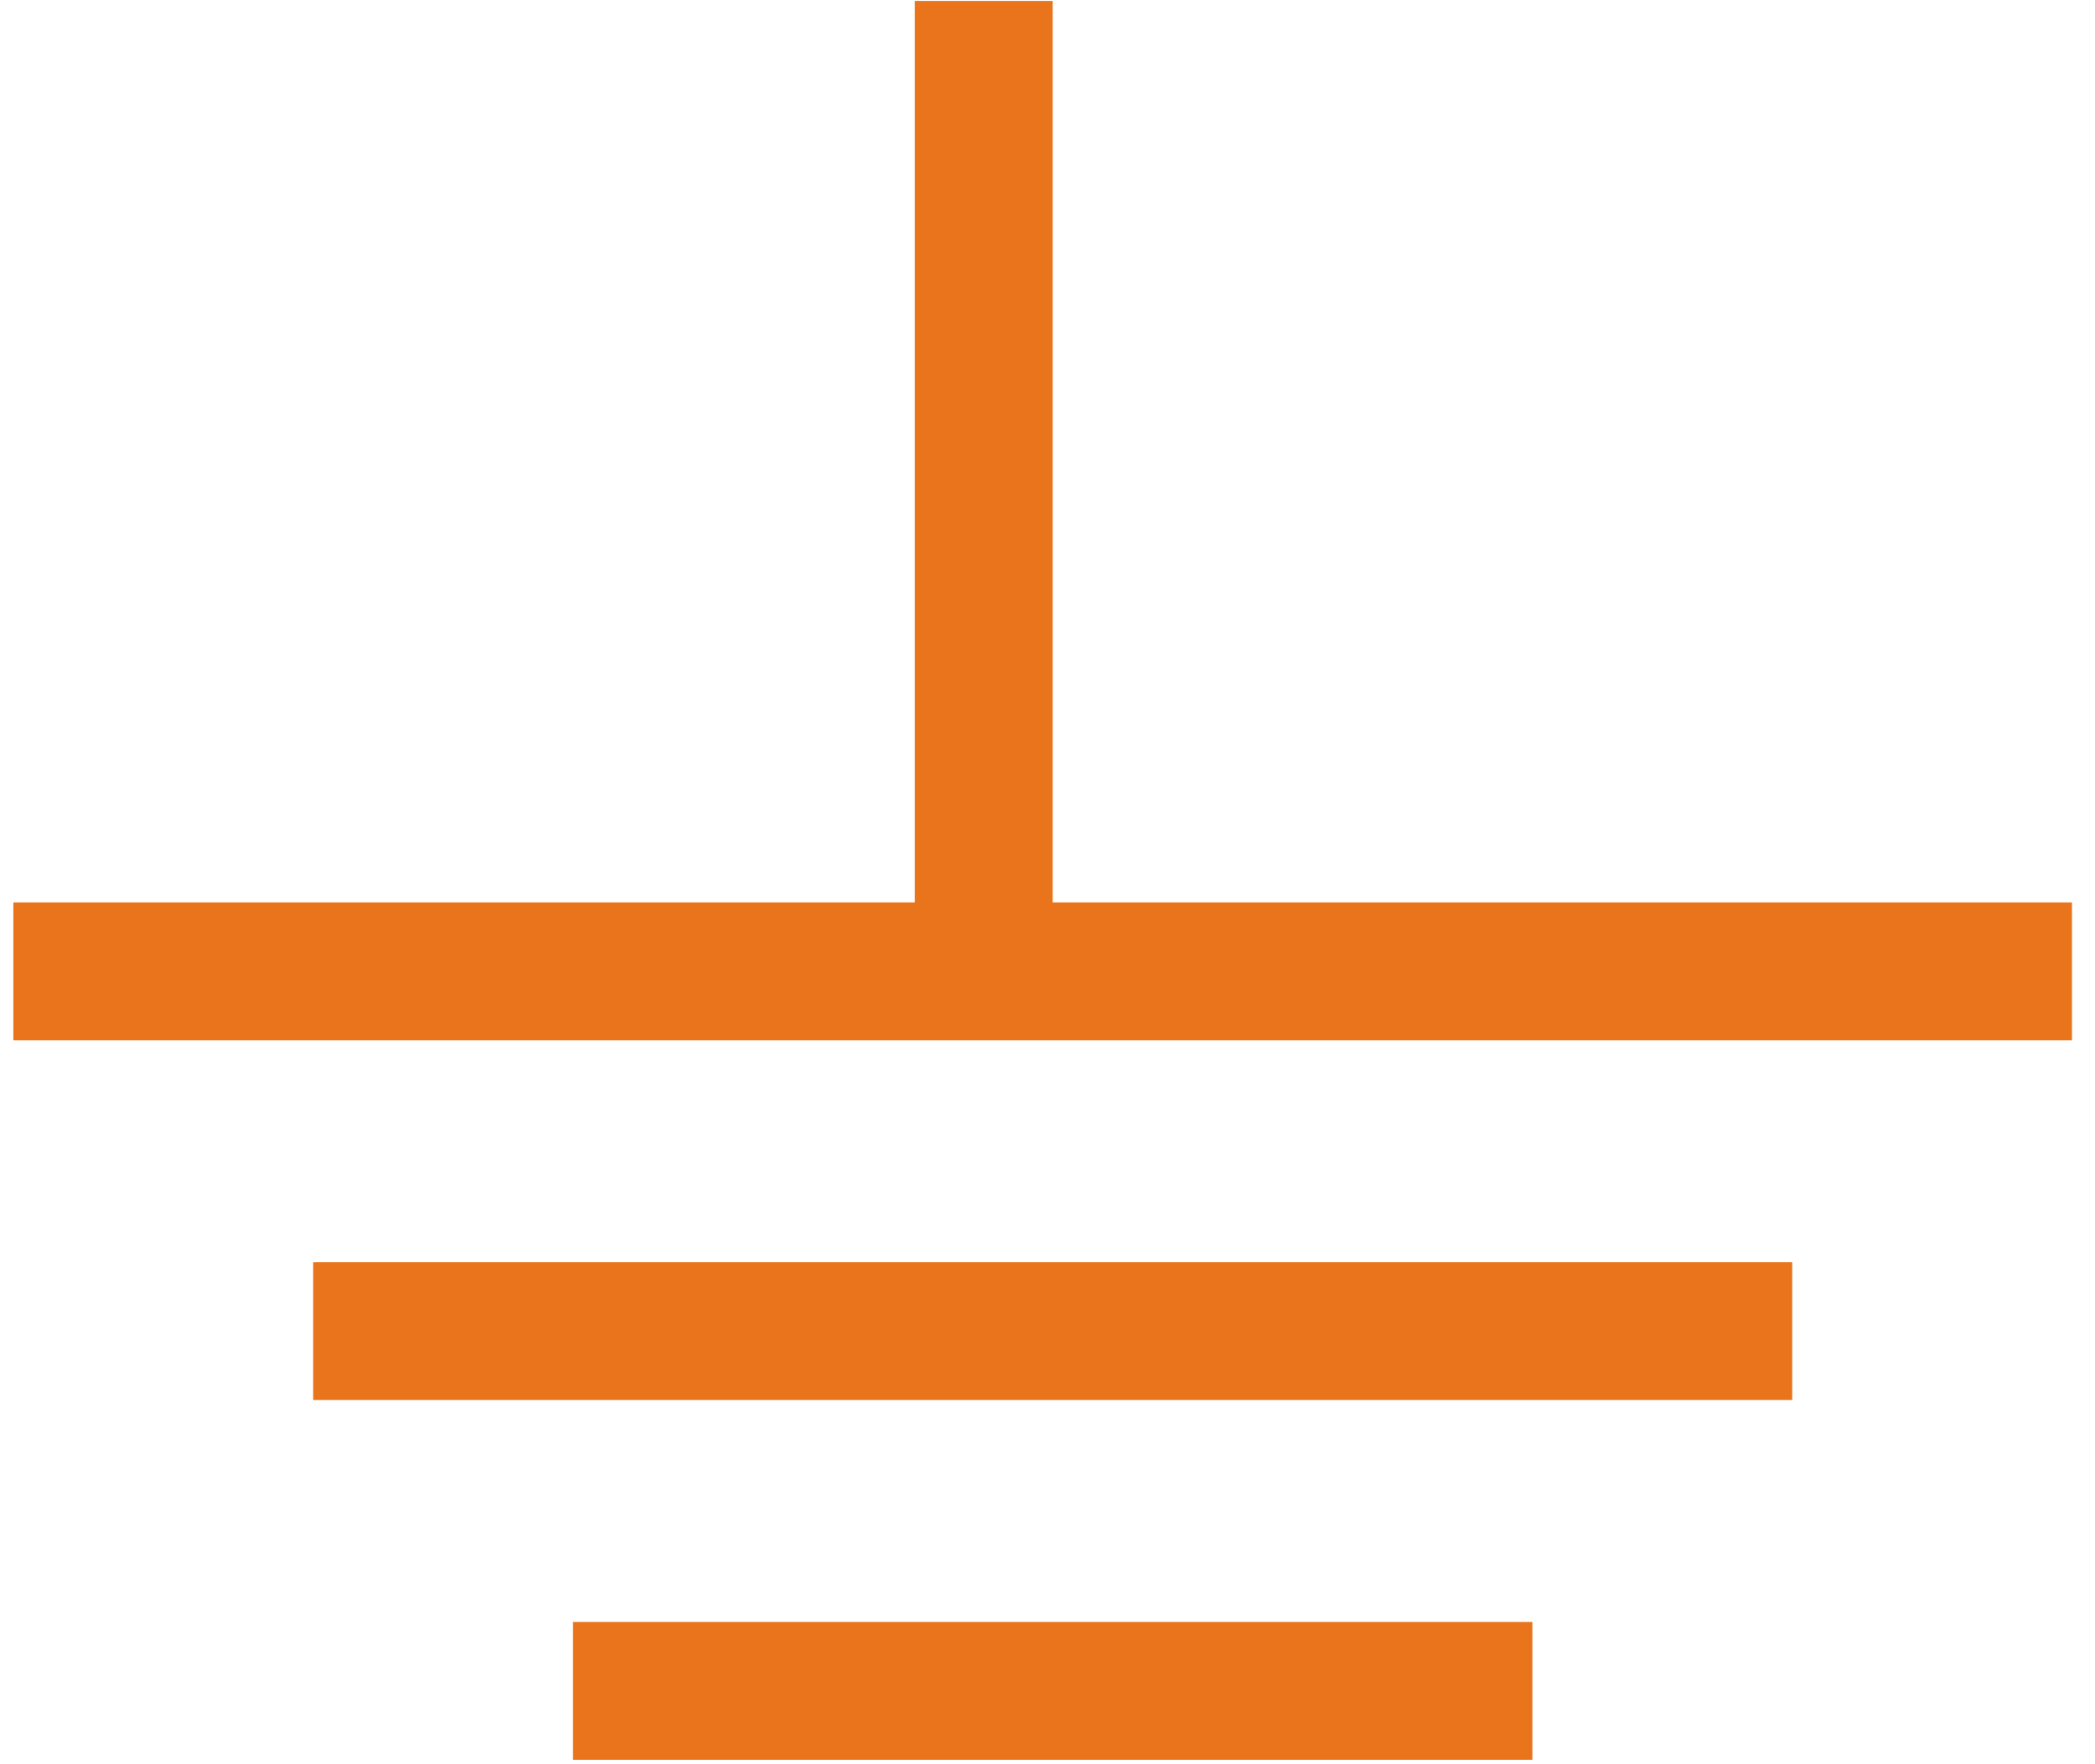<?xml version="1.0" encoding="UTF-8"?> <svg xmlns="http://www.w3.org/2000/svg" width="76" height="64" viewBox="0 0 76 64" fill="none"> <line x1="0.484" y1="35.237" x2="75.165" y2="35.237" stroke="#EA741C" stroke-width="5"></line> <line x1="11.361" y1="48.288" x2="65.016" y2="48.288" stroke="#EA741C" stroke-width="5"></line> <line x1="20.787" y1="61.339" x2="55.59" y2="61.339" stroke="#EA741C" stroke-width="5"></line> <line x1="35.688" y1="34.837" x2="35.688" y2="0.034" stroke="#EA741C" stroke-width="5"></line> </svg> 